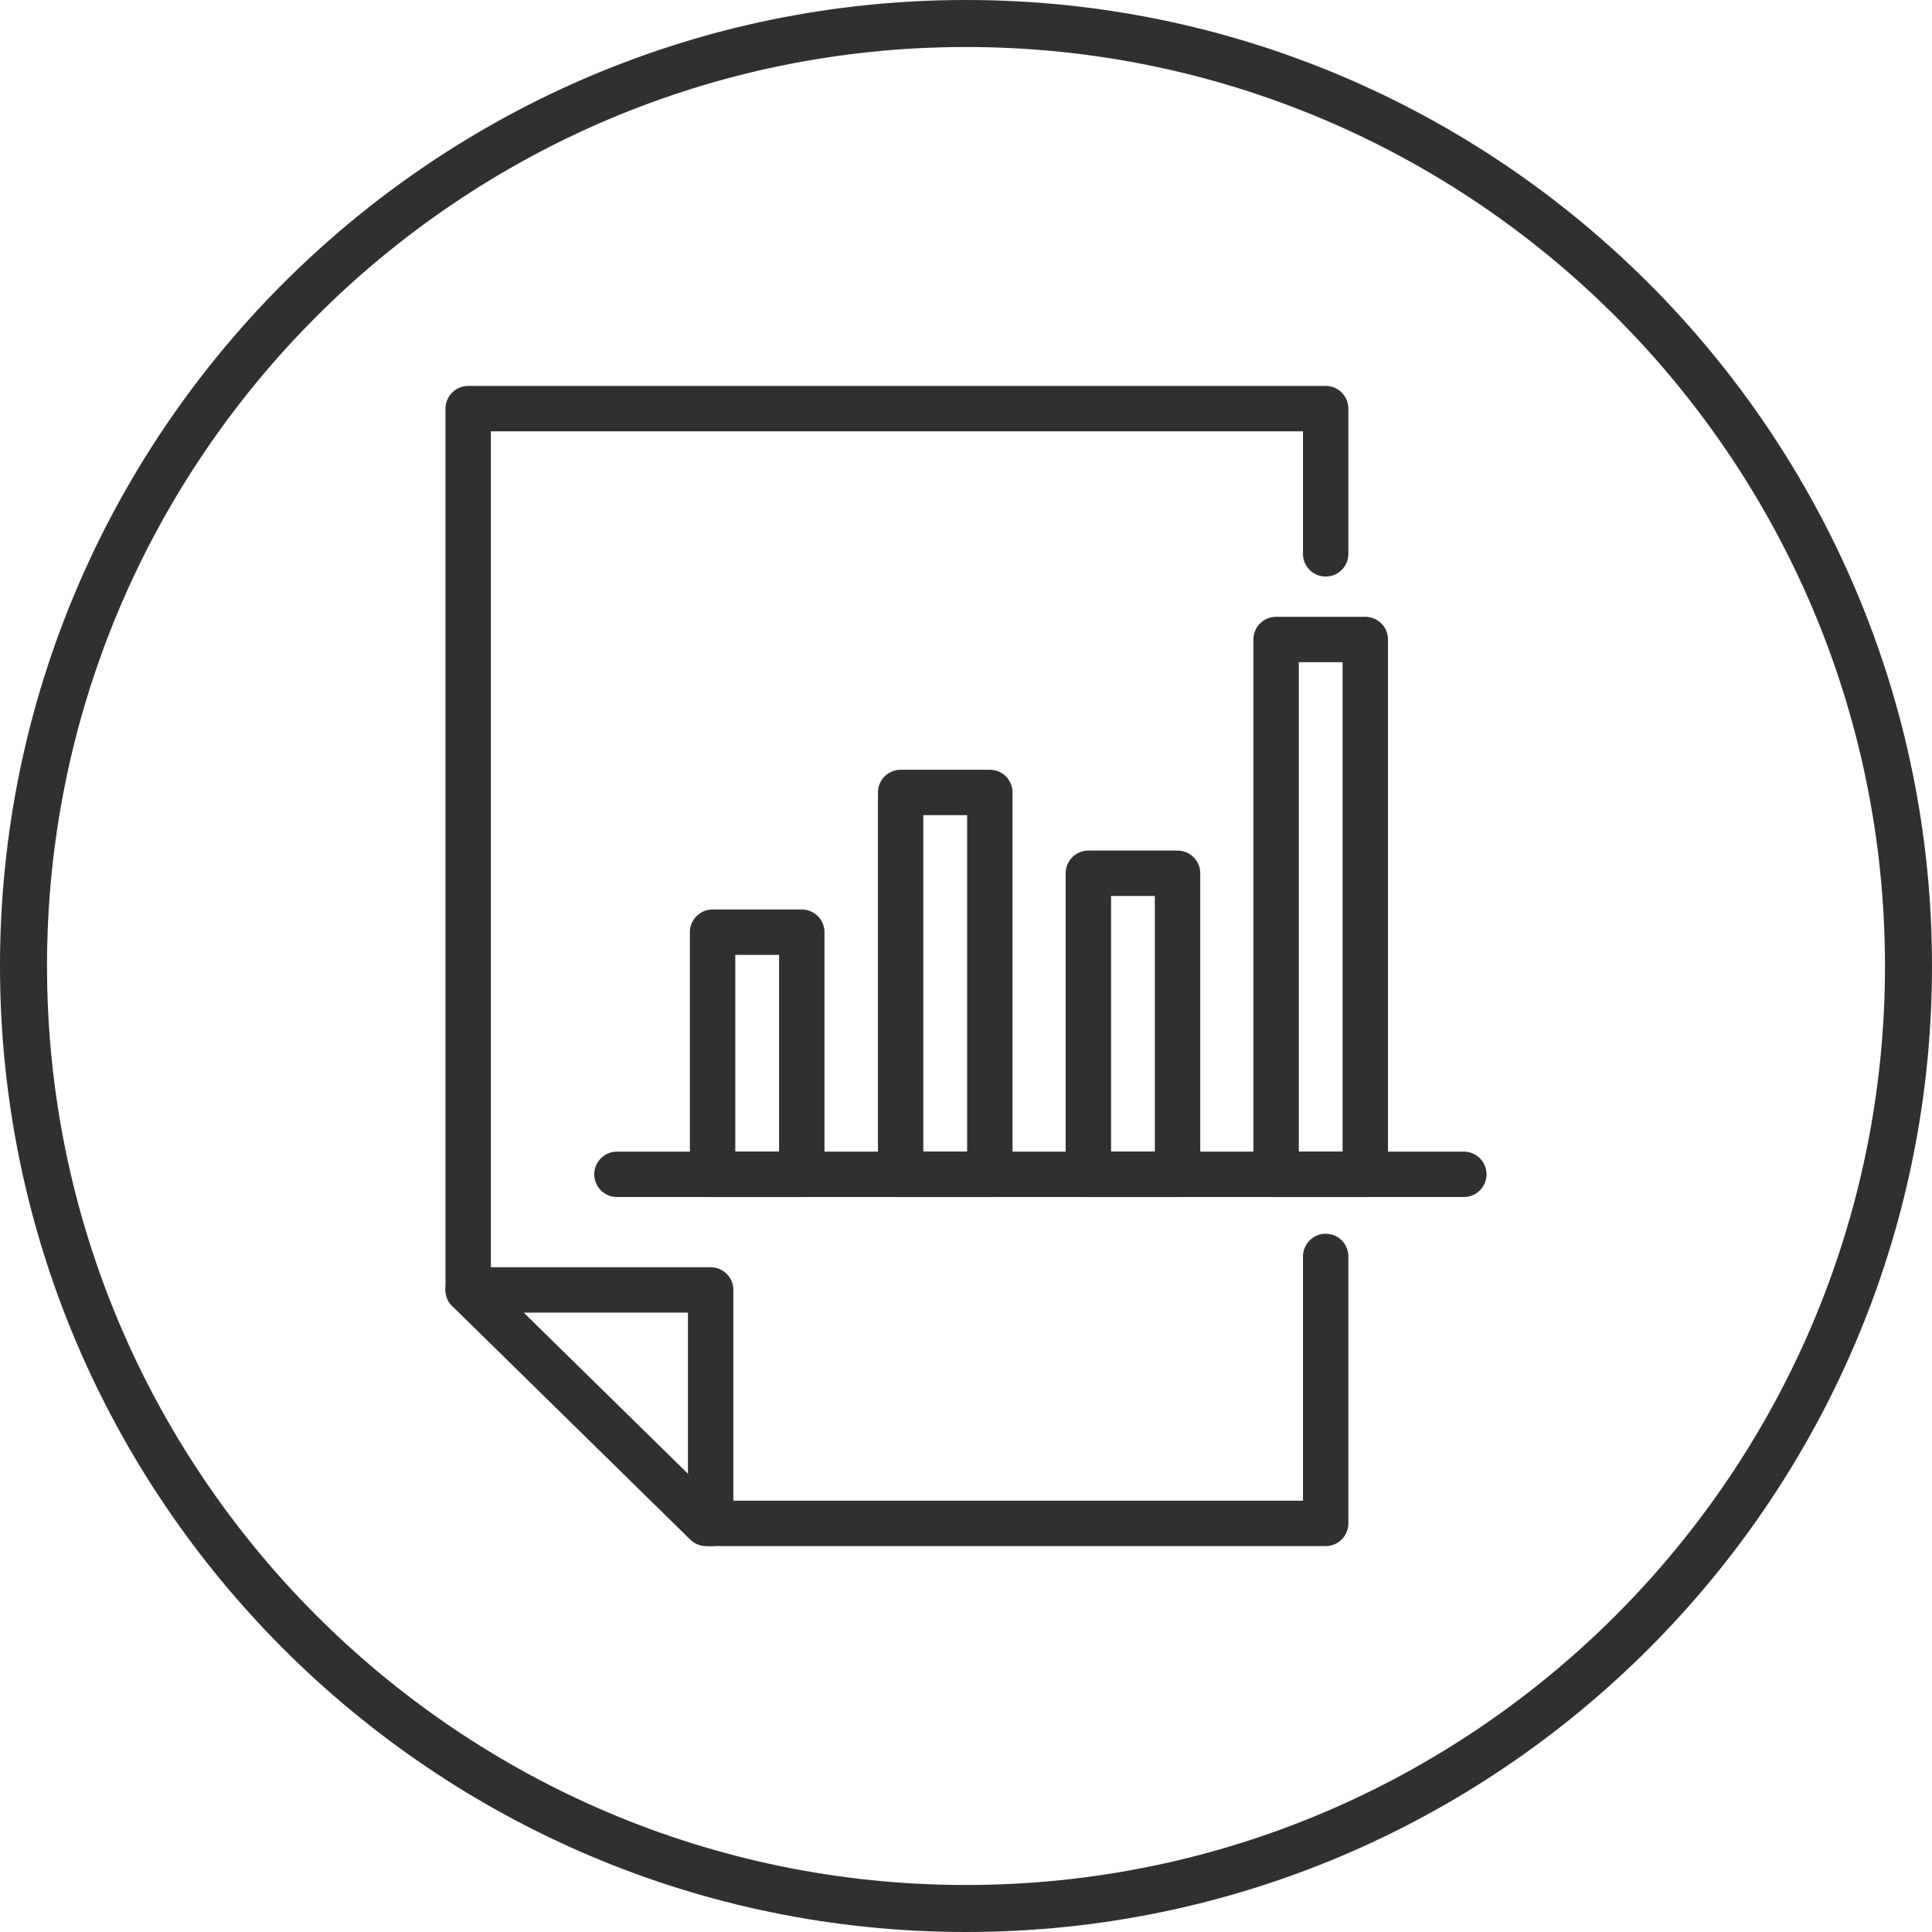 <?xml version="1.0" encoding="UTF-8"?><svg id="Layer_2" xmlns="http://www.w3.org/2000/svg" viewBox="0 0 60 60"><defs><style>.cls-1{fill:none;stroke:#303030;stroke-linecap:round;stroke-linejoin:round;stroke-width:1.41px;}.cls-2{fill:#303030;}</style></defs><g id="Layer_1-2"><g><path class="cls-2" d="m30,0C13.46,0,0,13.46,0,30s13.46,30,30,30,30-13.46,30-30S46.54,0,30,0Zm0,58.54c-15.74,0-28.54-12.8-28.54-28.54S14.26,1.46,30,1.46s28.54,12.8,28.54,28.54-12.8,28.54-28.54,28.54Z"/><g><g><polyline class="cls-1" points="41.17 17.2 41.17 12.69 14.54 12.69 14.54 40.06 21.93 47.31 41.17 47.31 41.17 39.02"/><polyline class="cls-1" points="14.54 40.06 22.07 40.06 22.07 47.31"/></g><g><line class="cls-1" x1="19.16" y1="36.47" x2="45.46" y2="36.47"/><rect class="cls-1" x="22.13" y="28.95" width="2.77" height="7.52"/><rect class="cls-1" x="27.97" y="24.61" width="2.77" height="11.86"/><rect class="cls-1" x="33.8" y="27.12" width="2.77" height="9.35"/><rect class="cls-1" x="39.63" y="19.86" width="2.77" height="16.61"/></g></g></g></g></svg>